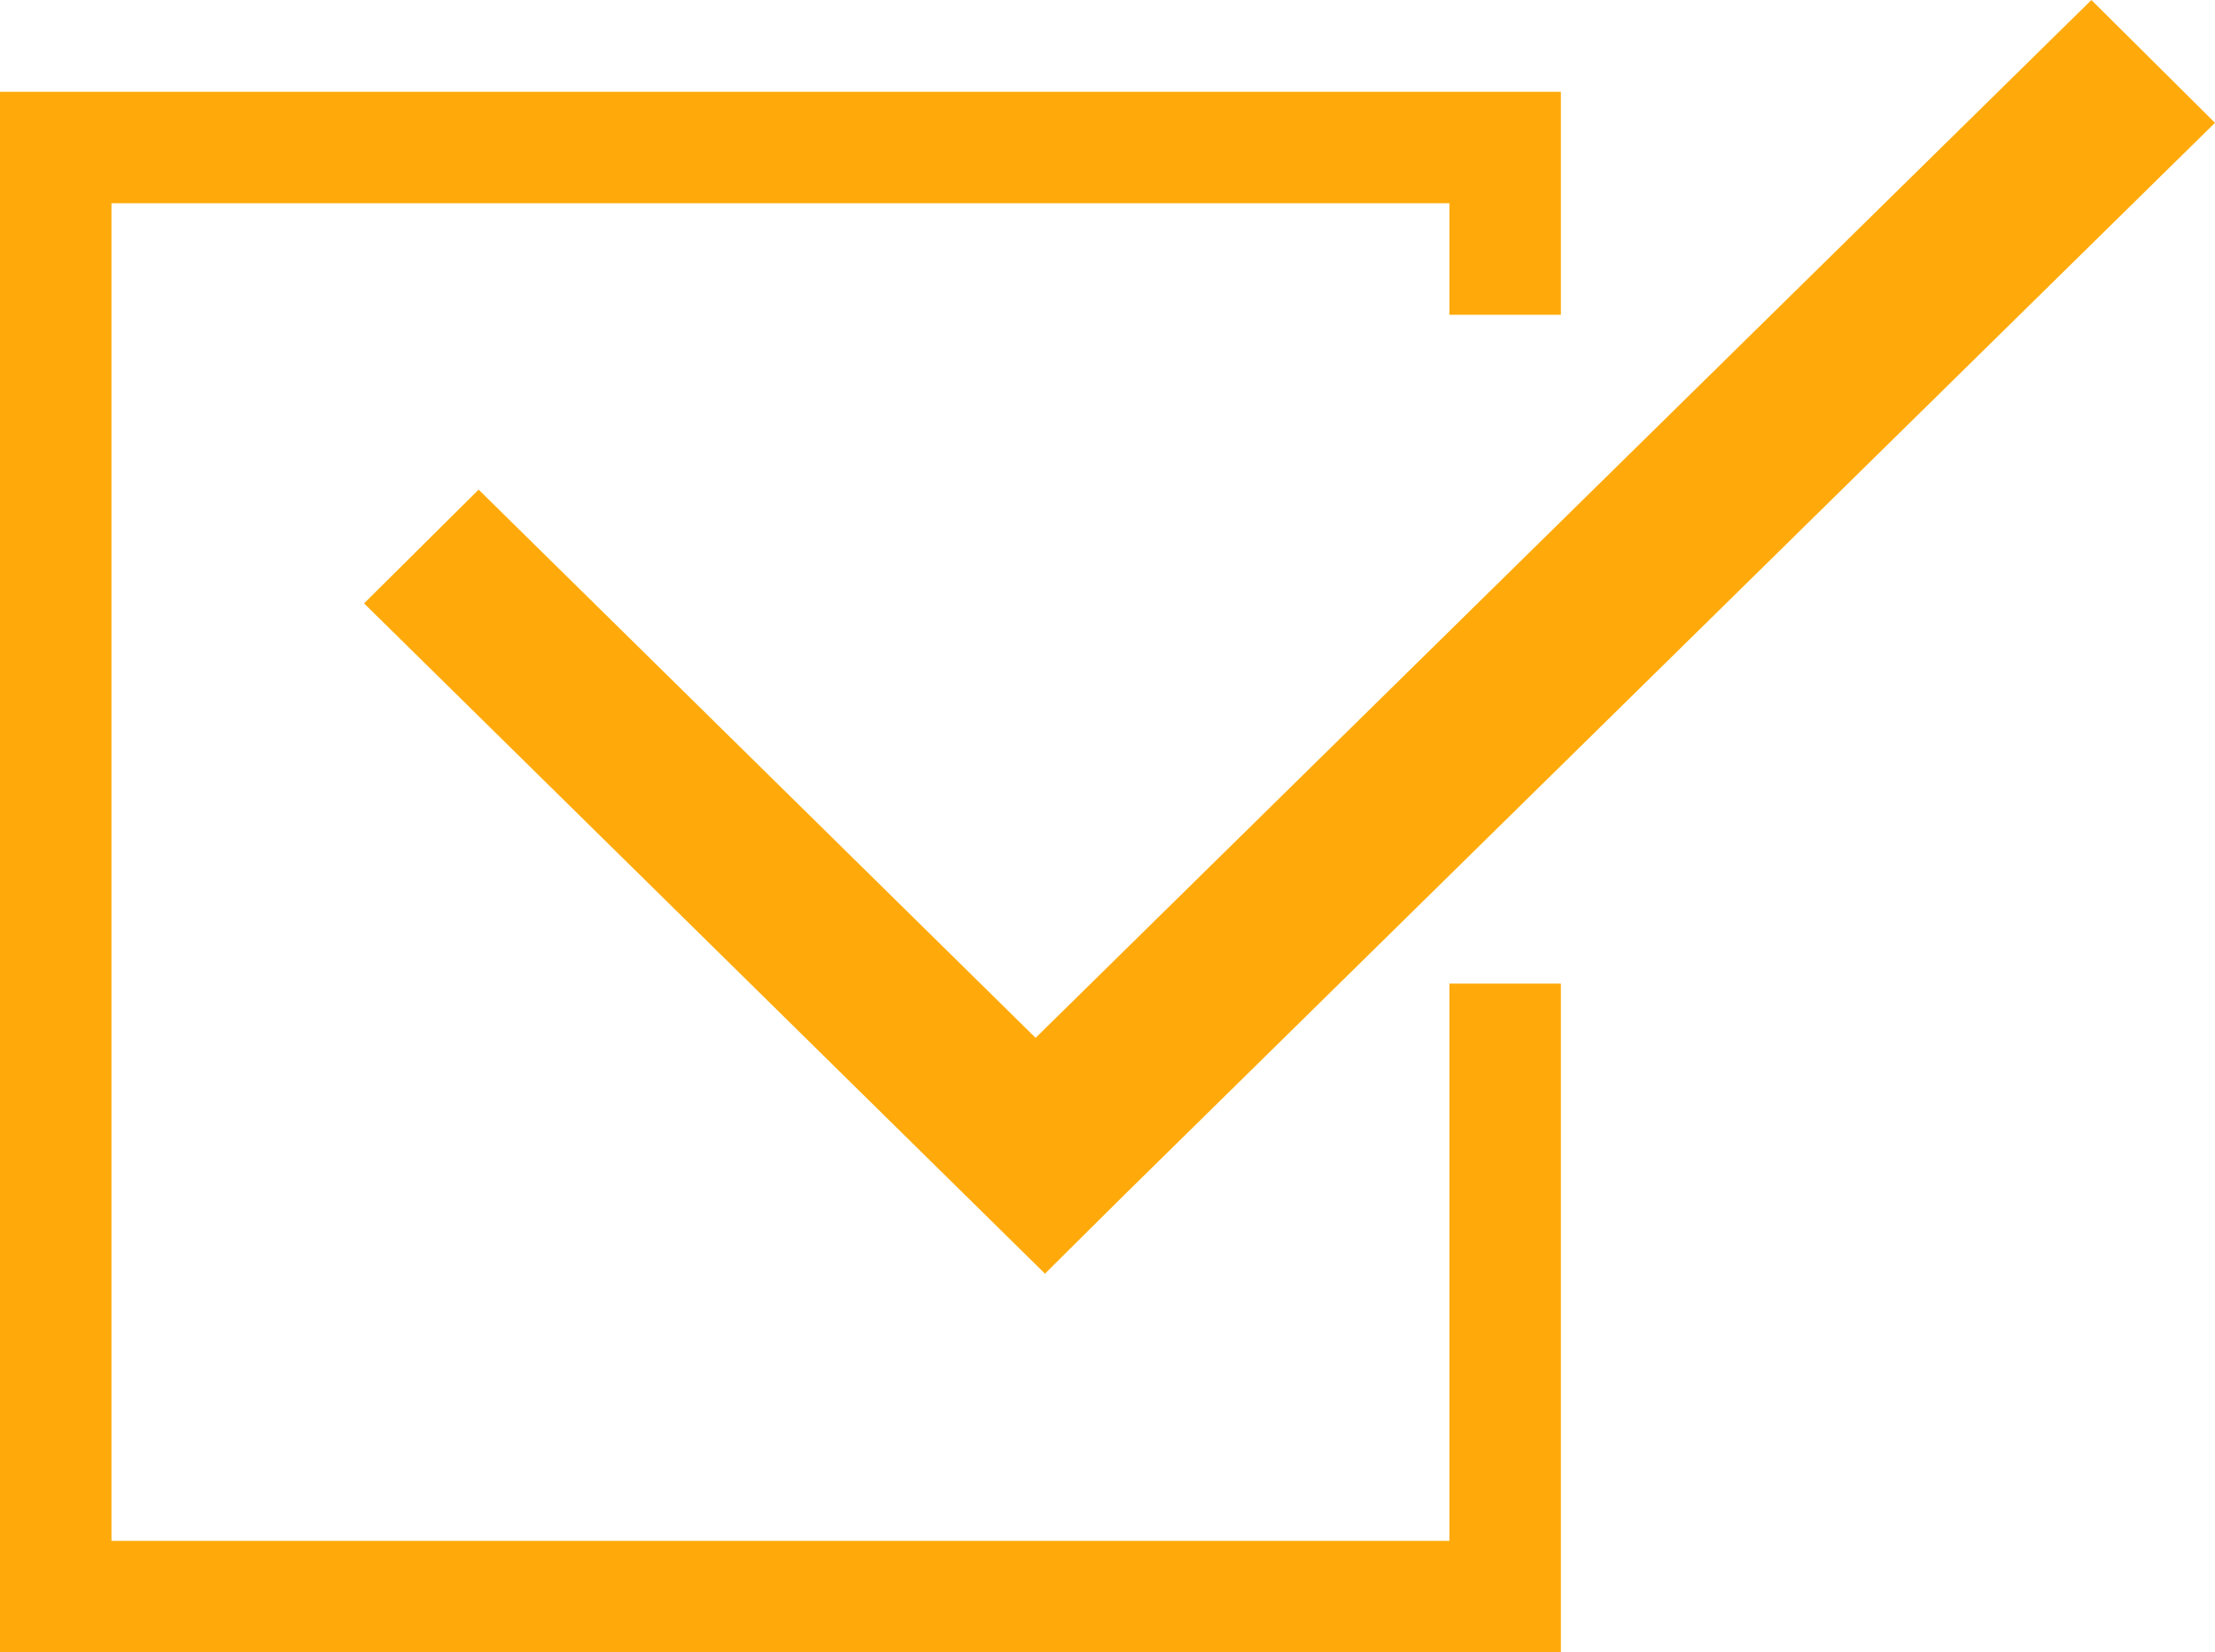 <svg xmlns="http://www.w3.org/2000/svg" width="24.124" height="18" viewBox="0 0 24.124 18">
  <g id="list_icon" transform="translate(-34 -7995)">
    <path id="合体_4" data-name="合体 4" d="M0,6.573,1.248,5.334l6.066,5.972L18.813,0l1.346,1.338L8.285,13.012l-.869.863Z" transform="translate(37.965 7995)" fill="#ffaa0a"/>
    <path id="前面オブジェクトで型抜き_15" data-name="前面オブジェクトで型抜き 15" d="M17,17H0V0H17V2.429H15.786V1.214H1.214V15.786H15.786V9.715H17V17Z" transform="translate(34 7996)" fill="#ffaa0a"/>
  </g>
</svg>

